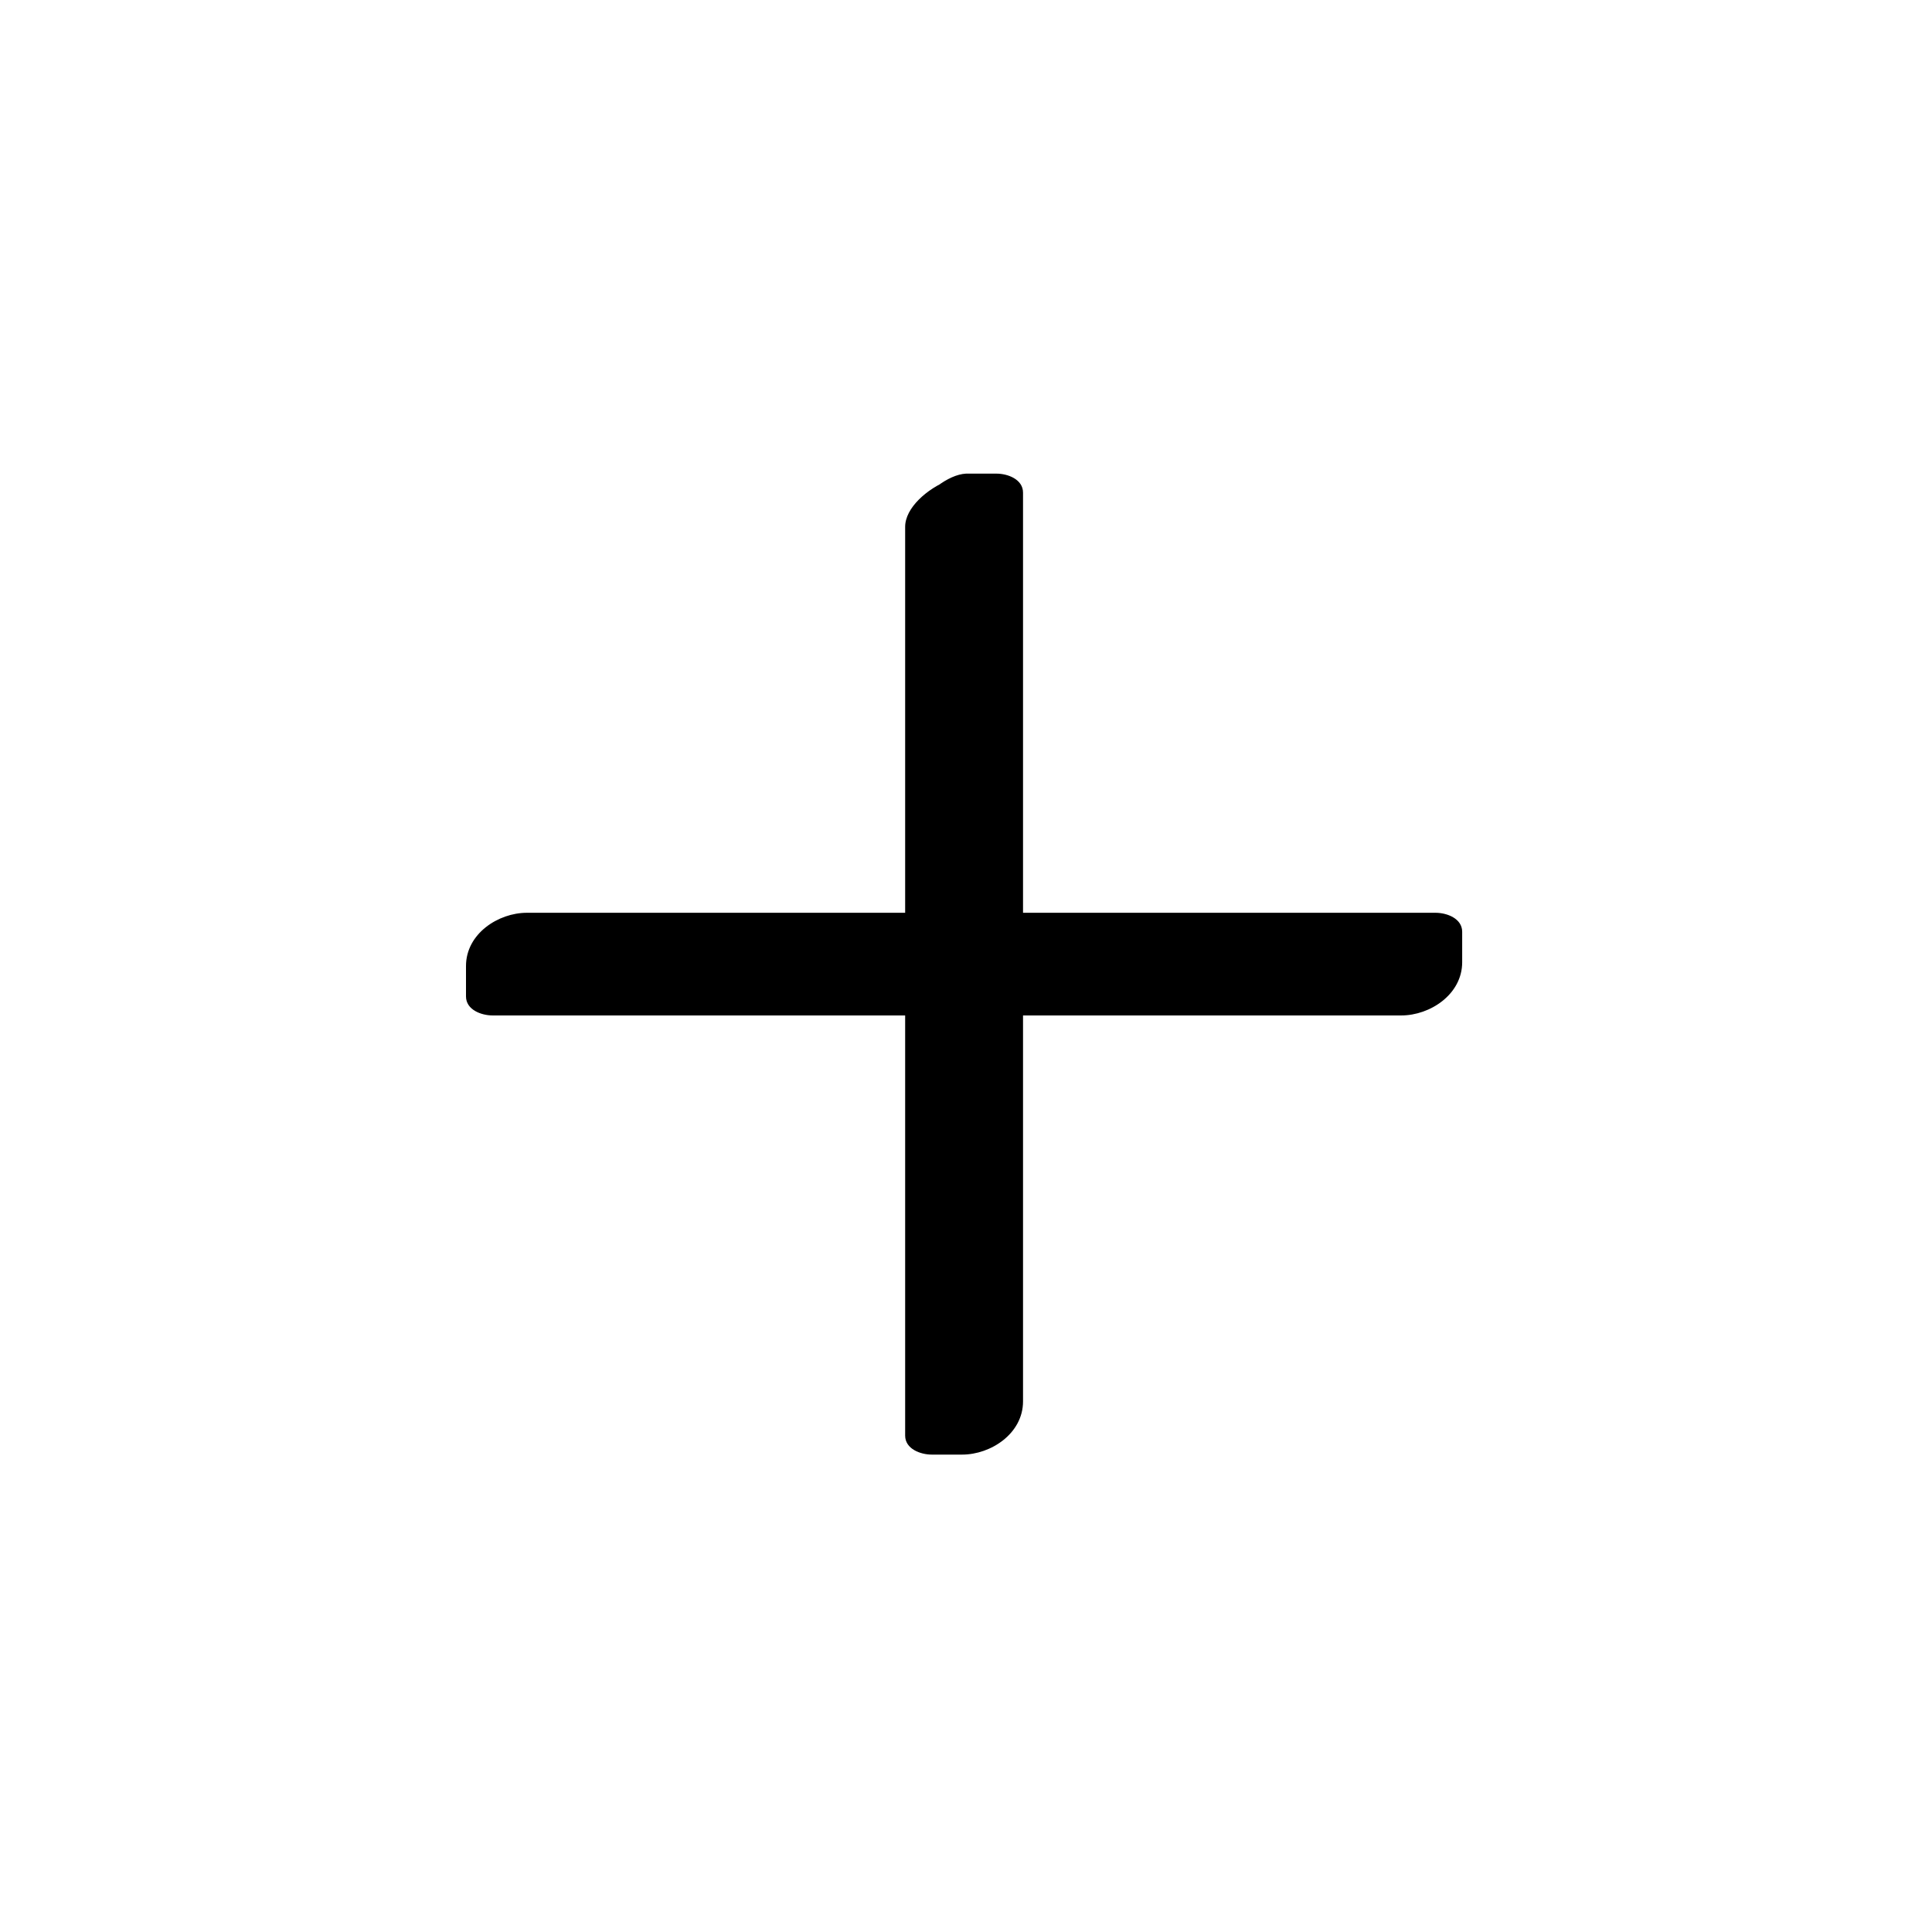 <?xml version="1.0" encoding="UTF-8"?>
<!-- Uploaded to: ICON Repo, www.iconrepo.com, Generator: ICON Repo Mixer Tools -->
<svg fill="#000000" width="800px" height="800px" version="1.1" viewBox="144 144 512 512" xmlns="http://www.w3.org/2000/svg">
 <g>
  <path d="m395.97 279.59h8.059v116.38h116.38v8.059h-116.38v116.38h-8.059v-116.38h-116.38v-8.059h116.38z"/>
  <path d="m390.93 289.16h8.062c-2.519-1.512-4.535-3.527-7.055-5.039v116.38c0 3.527 4.031 5.039 7.055 5.039h116.38c-2.519-1.512-4.535-3.527-7.055-5.039v8.062c5.543-4.535 10.578-9.07 16.121-14.105h-116.38c-7.559 0-16.121 5.543-16.121 14.105v116.38c5.543-4.535 10.578-9.07 16.121-14.105h-8.062c2.519 1.512 4.535 3.527 7.055 5.039v-116.38c0-3.527-4.031-5.039-7.055-5.039h-116.38c2.519 1.512 4.535 3.527 7.055 5.039v-8.062c-5.543 4.535-10.578 9.07-16.121 14.105h116.38c7.559 0 16.121-5.543 16.121-14.105v-116.38c0-11.586-23.176-1.512-23.176 8.566v116.38c5.543-4.535 10.578-9.07 16.121-14.105h-116.38c-7.559 0-16.121 5.543-16.121 14.105v8.062c0 3.527 4.031 5.039 7.055 5.039h116.38c-2.519-1.512-4.535-3.527-7.055-5.039v116.38c0 3.527 4.031 5.039 7.055 5.039h8.062c7.559 0 16.121-5.543 16.121-14.105v-116.38c-5.543 4.535-10.578 9.07-16.121 14.105h116.38c7.559 0 16.121-5.543 16.121-14.105v-8.062c0-3.527-4.031-5.039-7.055-5.039h-116.38c2.519 1.512 4.535 3.527 7.055 5.039v-116.38c0-3.527-4.031-5.039-7.055-5.039h-8.062c-9.57 0.5-24.18 19.645-9.066 19.645z"/>
 </g>
</svg>
